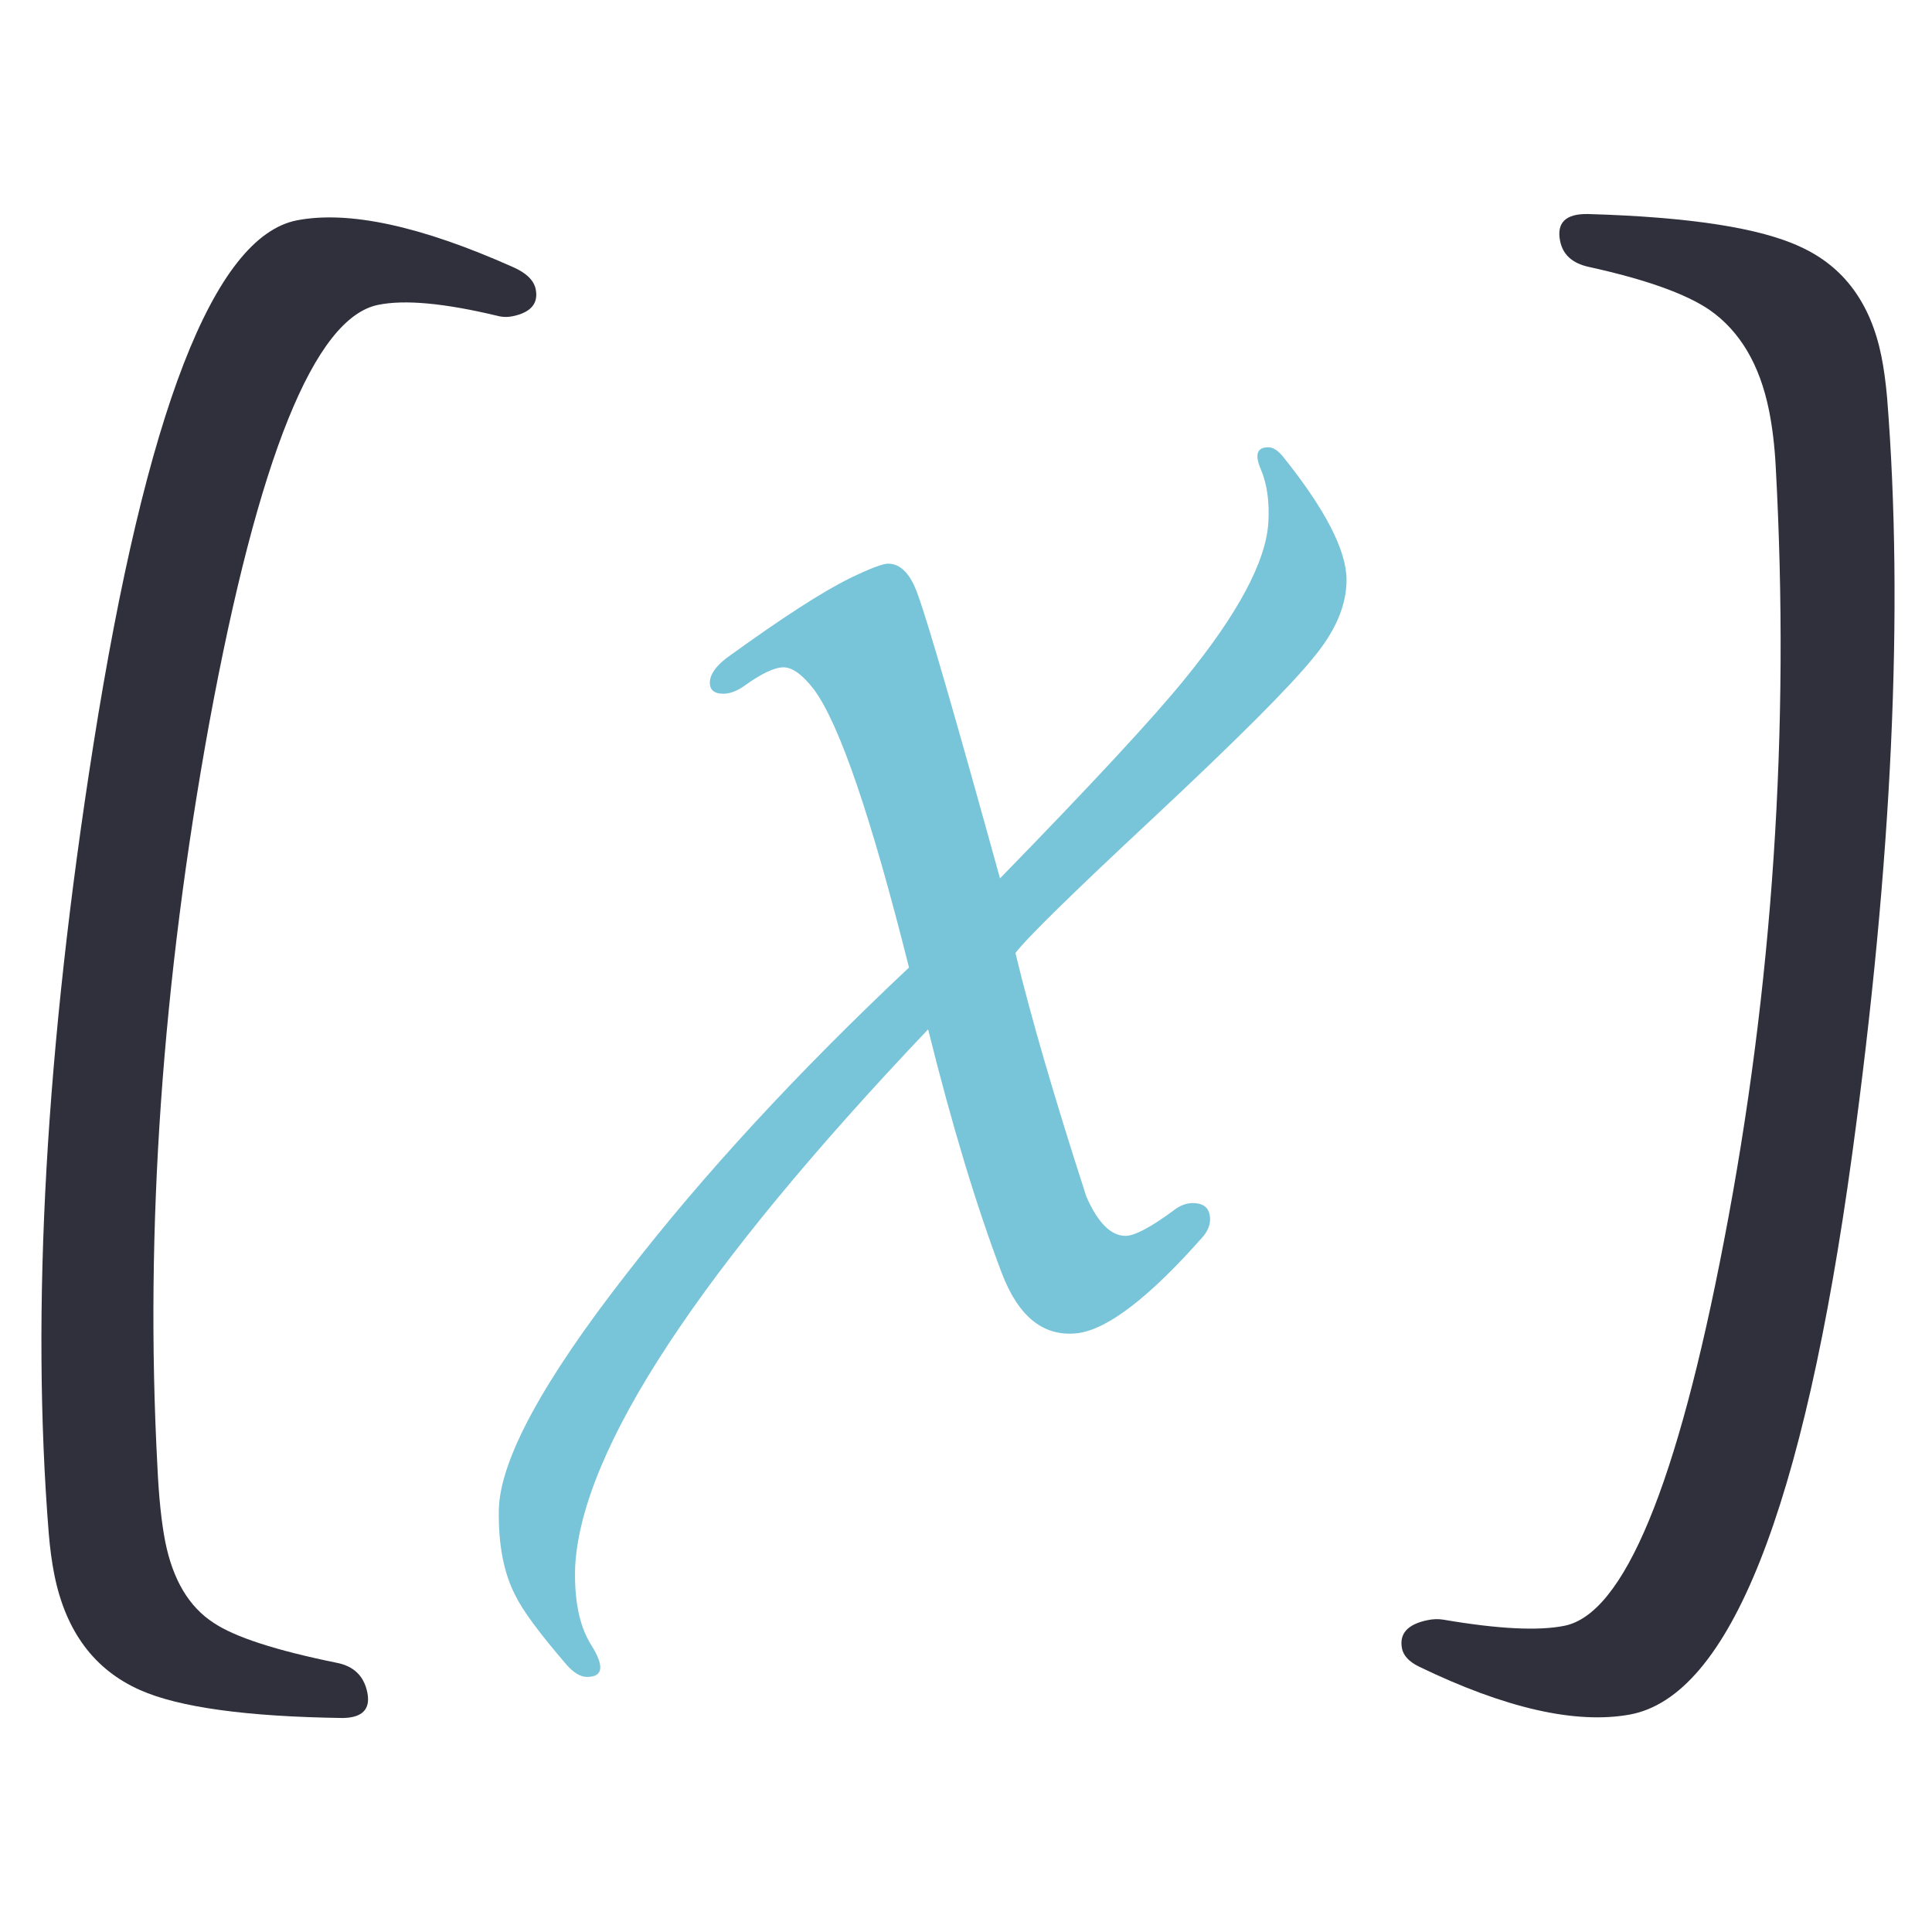 <?xml version="1.0" encoding="iso-8859-1"?>
<!-- Generator: Adobe Illustrator 21.1.0, SVG Export Plug-In . SVG Version: 6.00 Build 0)  -->
<svg version="1.1" id="Layer_1" xmlns="http://www.w3.org/2000/svg" xmlns:xlink="http://www.w3.org/1999/xlink" x="0px" y="0px"
	 viewBox="-49 141 512 512" style="enable-background:new -49 141 512 512;" xml:space="preserve">
<g>
	<g>
		<defs>
			<rect id="SVGID_1_" x="-38.005" y="197.709" width="491.083" height="398.583"/>
		</defs>
		<clipPath id="SVGID_2_">
			<use xlink:href="#SVGID_1_"  style="overflow:visible;"/>
		</clipPath>
		<path style="clip-path:url(#SVGID_2_);fill:#78C4D9;" d="M298.923,315.452c-6.105,7.557-20.257,21.7-42.428,42.428
			c-21.366,19.923-33.497,31.818-36.392,35.675c4.014,16.714,10.276,38.237,18.804,64.598c3.052,6.909,6.507,10.364,10.364,10.364
			c2.405,0,6.664-2.247,12.769-6.752c1.61-1.276,3.298-1.933,5.064-1.933c3.052,0,4.574,1.453,4.574,4.328
			c0,1.453-0.559,2.895-1.688,4.348c-14.152,16.066-25.243,24.664-33.271,25.782c-9,1.119-15.752-4.171-20.237-15.909
			c-6.752-17.833-13.259-39.356-19.521-64.598c-60.594,63.803-91.765,111.197-93.531,142.221c-0.314,8.823,1.05,15.732,4.102,20.708
			c3.7,5.79,3.366,8.686-0.962,8.686c-1.767,0-3.612-1.119-5.545-3.366c-7.066-8.205-11.571-14.309-13.505-18.323
			c-3.052-5.948-4.485-13.485-4.328-22.661c0.334-13.171,11.65-34.056,33.987-62.665c20.394-26.342,45.303-53.331,74.717-80.979
			c-9.962-39.689-18.314-64.206-25.066-73.52c-3.052-4.014-5.79-6.036-8.205-6.036c-2.405,0-5.948,1.698-10.59,5.064
			c-1.933,1.296-3.7,1.933-5.31,1.933c-2.405,0-3.612-0.962-3.612-2.895c0-2.09,1.453-4.259,4.348-6.507
			c14.614-10.609,25.557-17.676,32.78-21.209c5.3-2.581,8.686-3.857,10.119-3.857c3.366,0,6.036,2.807,7.95,8.44
			c2.738,7.537,9.981,32.535,21.7,74.962c24.271-24.909,40.583-42.496,48.935-52.792c14.133-17.342,21.533-31.171,22.171-41.466
			c0.334-5.457-0.314-10.119-1.914-13.976c-1.767-4.014-1.138-6.016,1.914-6.016c1.138,0,2.336,0.716,3.631,2.159
			c11.404,14.152,17.097,25.154,17.097,33.025C307.835,301.467,304.871,308.376,298.923,315.452"/>
	</g>
	<g>
		<defs>
			<rect id="SVGID_3_" x="-38.005" y="197.709" width="491.083" height="398.583"/>
		</defs>
		<clipPath id="SVGID_4_">
			<use xlink:href="#SVGID_3_"  style="overflow:visible;"/>
		</clipPath>
		<path style="clip-path:url(#SVGID_4_);fill:#30303D;" d="M451.115,246.565c4.436,55.824,1.354,122.611-9.275,200.361
			c-12.886,94.091-32.535,143.595-58.926,148.453c-14.378,2.591-33.045-1.668-55.952-12.749c-2.562-1.276-4.034-2.876-4.416-4.75
			c-0.785-3.945,1.492-6.458,6.841-7.537c1.423-0.294,2.807-0.334,4.161-0.108c14.457,2.473,25.135,3.013,32.064,1.61
			c15.752-3.19,29.836-37.197,42.271-102.04c12.945-67.072,17.519-135.449,13.701-205.19c-0.294-5.506-0.893-10.472-1.786-14.888
			c-2.454-12.121-7.704-20.973-15.713-26.568c-6.281-4.299-16.979-8.117-32.073-11.434c-4.328-0.962-6.831-3.219-7.567-6.85
			c-0.981-4.878,1.492-7.263,7.4-7.155c26.892,0.775,45.666,3.68,56.384,8.735c11.385,5.231,18.5,14.859,21.346,28.864
			C450.242,238.615,450.752,242.374,451.115,246.565"/>
	</g>
	<g>
		<defs>
			<rect id="SVGID_5_" x="-38.005" y="197.709" width="491.083" height="398.583"/>
		</defs>
		<clipPath id="SVGID_6_">
			<use xlink:href="#SVGID_5_"  style="overflow:visible;"/>
		</clipPath>
		<path style="clip-path:url(#SVGID_6_);fill:#30303D;" d="M86.912,211.763c3.563,1.561,5.575,3.523,6.055,5.889
			c0.756,3.769-1.276,6.154-6.105,7.155c-1.403,0.285-2.787,0.245-4.161-0.137c-13.995-3.347-24.487-4.318-31.504-2.876
			c-16.842,3.435-31.75,40.357-44.724,110.736C-6.03,401.161-10.623,466.79-7.296,529.406c0.383,8.44,1.109,15.193,2.1,20.218
			c2.032,10.089,6.301,17.244,12.837,21.464c5.633,3.769,16.469,7.282,32.535,10.56c4.564,0.864,7.282,3.494,8.175,7.91
			c0.716,3.612-0.628,5.791-4.053,6.487c-0.785,0.157-1.58,0.226-2.385,0.245c-25.557-0.353-43.497-2.827-53.822-7.42
			c-12.121-5.388-19.678-15.556-22.681-30.513c-0.667-3.317-1.158-6.978-1.492-11.012c-4.74-59.191-0.805-128.873,11.836-209.008
			c13.946-88.29,31.907-134.595,53.911-138.943C43.405,196.747,62.484,200.869,86.912,211.763"/>
	</g>
</g>
</svg>
